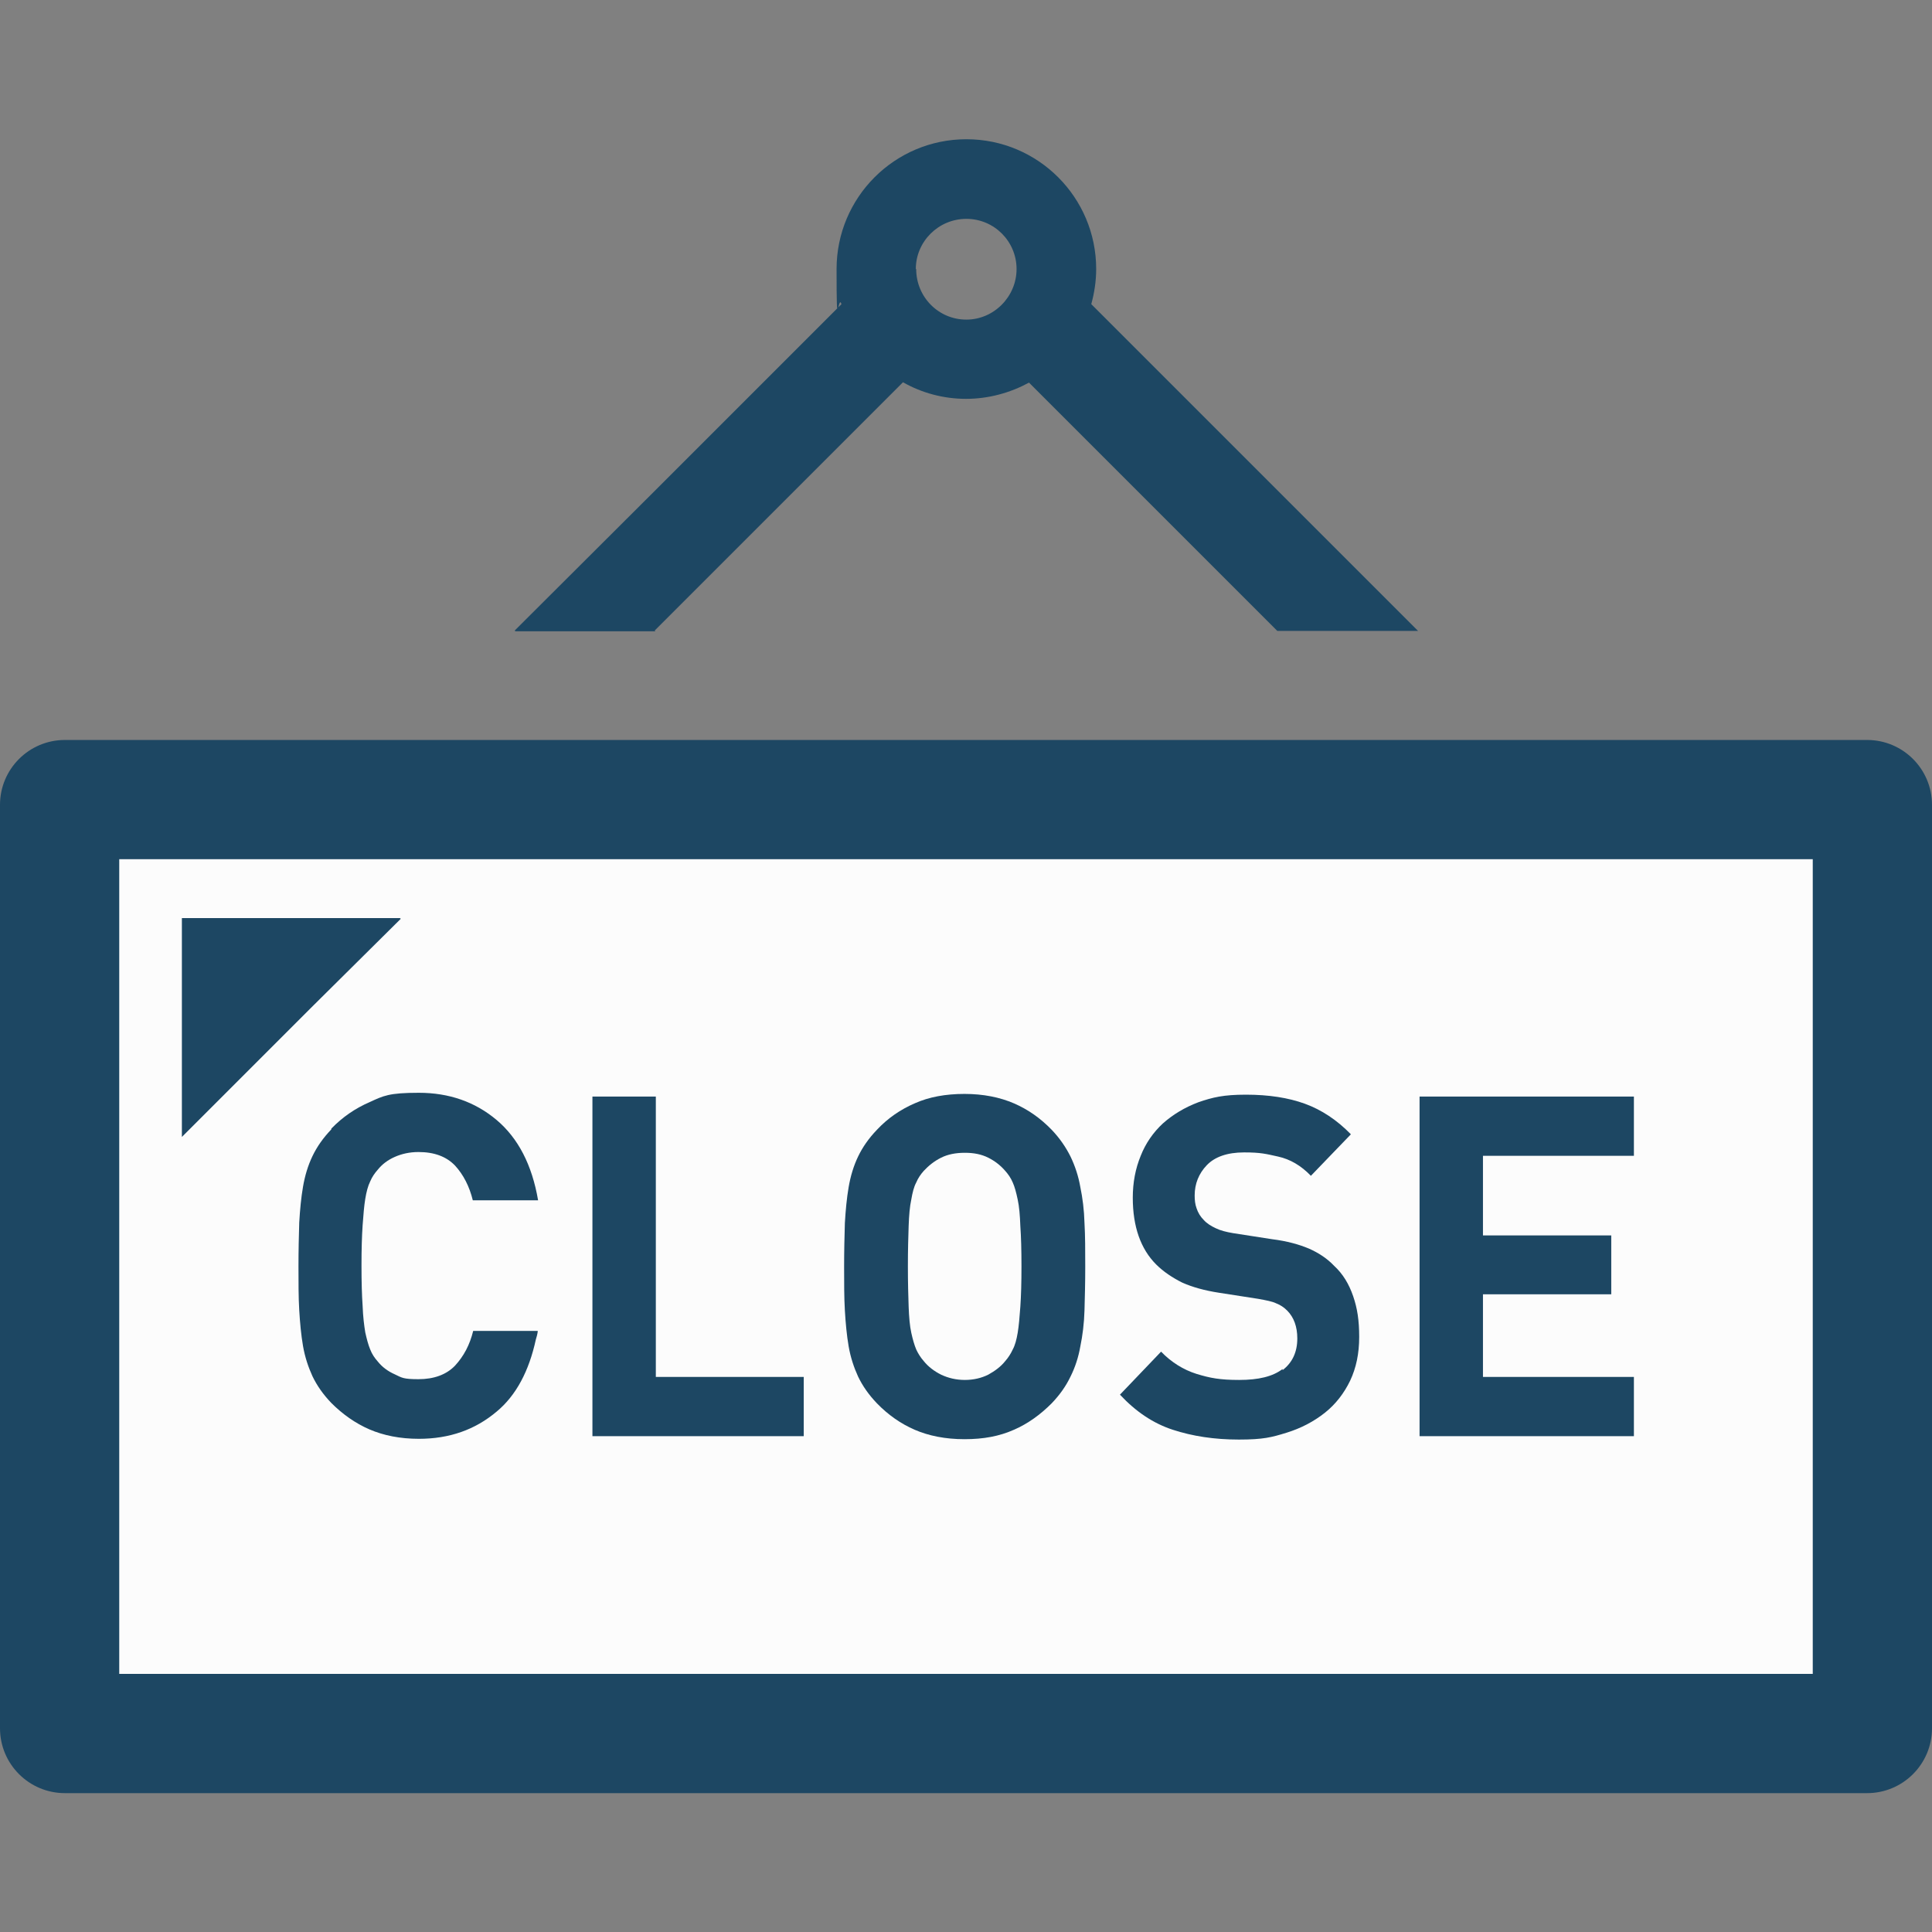 <?xml version="1.0" encoding="UTF-8"?>
<svg id="_10" data-name="10" xmlns="http://www.w3.org/2000/svg" version="1.1" viewBox="0 0 512 512">
  <rect x="0" y="0" width="512" height="512" fill="#808080" stroke="none"/>
  <defs>
    <style>
      .cls-1 {
        fill: #1d4763;
      }

      .cls-1, .cls-2 {
        stroke-width: 0px;
      }

      .cls-2 {
        fill: #fcfcfc;
      }
    </style>
  </defs>
  <rect class="cls-2" x="26" y="225" width="459" height="223"/>
  <g>
    <path class="cls-1" d="M494.8,196.1H17.2c-9.5,0-17.2,7.7-17.2,17.2v244.7c0,9.5,7.7,17.2,17.2,17.2h477.6c9.5,0,17.2-7.7,17.2-17.2v-244.7c0-9.5-7.7-17.2-17.2-17.2ZM480.4,227.7v215.9H31.6v-215.9h448.8Z"/>
    <path class="cls-1" d="M173.5,167.1l65.8-65.8c4.9,2.8,10.7,4.4,16.7,4.4s11.7-1.6,16.7-4.3l65.8,65.8h37.3l-86.6-86.6c.8-2.9,1.3-6.1,1.3-9.3,0-19-15.4-34.4-34.4-34.4s-34.4,15.4-34.4,34.4.4,6.3,1.3,9.3l-50.5,50.5-36.1,36h.2l-.2.2h37.3ZM242.7,71.3c0-7.3,6-13.3,13.4-13.3s13.3,6,13.3,13.3-6,13.4-13.3,13.4h0c-7.4,0-13.3-6-13.3-13.4Z"/>
    <path class="cls-1" d="M87.8,299.3c-2.2,2.3-3.8,4.6-5,7.1-1.2,2.5-2,5.2-2.5,8.1-.5,2.9-.8,6.1-1,9.5-.1,3.5-.2,7.3-.2,11.6s0,8.2.2,11.6c.2,3.4.5,6.6,1,9.5.5,2.9,1.4,5.6,2.5,8,1.2,2.5,2.8,4.8,5,7.1,3,3,6.4,5.4,10.1,7,3.7,1.6,8.1,2.5,13.1,2.5,8.1,0,14.9-2.4,20.6-7.2,5.2-4.3,8.6-10.8,10.4-19.1.2-.7.4-1.3.5-2.1h0c0,0,0-.1,0-.2h-17.1c-.9,3.7-2.5,6.7-4.8,9.2-2.3,2.4-5.6,3.6-9.7,3.6s-4.4-.4-6.3-1.3c-1.8-.8-3.3-1.9-4.5-3.4-.8-.9-1.5-1.9-2-3.2-.5-1.2-.9-2.7-1.3-4.5-.3-1.8-.6-4.2-.7-7-.2-2.8-.3-6.4-.3-10.7s.1-7.8.3-10.7c.2-2.8.4-5.2.7-7s.7-3.4,1.3-4.6c.5-1.2,1.2-2.2,2-3.1,1.2-1.5,2.7-2.6,4.5-3.4,1.8-.8,3.9-1.3,6.3-1.3,4.2,0,7.4,1.2,9.7,3.6,2.2,2.4,3.8,5.5,4.7,9.2h17.1s0,0,0,0h.2c-1.6-9.4-5.3-16.5-11-21.3-5.7-4.8-12.6-7.2-20.6-7.2s-9.4.8-13.1,2.5c-3.7,1.6-7.1,3.9-10.1,7Z"/>
    <polygon class="cls-1" points="213 365.1 213 365.1 213 365.1 213 364.9 173.8 364.9 173.8 290.6 157 290.6 157 380.6 213 380.6 213 365.1"/>
    <path class="cls-1" d="M224.9,356.8c.5,2.9,1.4,5.6,2.5,8,1.2,2.5,2.8,4.8,5,7.1,2.9,3,6.3,5.4,10,7,3.7,1.6,8.1,2.5,13.2,2.5s9.3-.8,13.1-2.5c3.7-1.6,7-4,10-7,2.2-2.3,3.8-4.6,5-7.1,1.2-2.4,2.1-5.1,2.6-8,.6-2.9,1-6.1,1.1-9.5.1-3.5.2-7.4.2-11.6s0-8.2-.2-11.6c-.1-3.5-.5-6.6-1.1-9.5-.5-2.9-1.4-5.6-2.6-8.1-1.2-2.4-2.8-4.8-5-7.1-3-3.1-6.3-5.4-10-7-3.7-1.6-8.1-2.5-13.1-2.5s-9.4.8-13.2,2.5c-3.7,1.6-7.1,3.9-10,7-2.2,2.3-3.8,4.6-5,7.1-1.2,2.5-2,5.2-2.5,8.1-.5,2.9-.8,6.1-1,9.5-.1,3.5-.2,7.3-.2,11.6s0,8.2.2,11.6c.2,3.4.5,6.6,1,9.5ZM240.8,324.9c.1-2.8.3-5.2.7-7,.3-1.8.7-3.4,1.3-4.5.5-1.2,1.2-2.2,2-3.1,1.3-1.4,2.8-2.6,4.6-3.5,1.8-.9,3.9-1.3,6.3-1.3s4.4.4,6.2,1.3c1.8.9,3.3,2.1,4.5,3.5.8.9,1.5,1.9,2,3.1.5,1.1.9,2.6,1.3,4.5.4,1.8.6,4.2.7,7,.2,2.8.3,6.4.3,10.7s-.1,7.8-.3,10.7c-.2,2.8-.4,5.1-.7,6.9-.3,1.8-.7,3.3-1.3,4.4-.5,1.1-1.2,2.2-2,3.1-1.2,1.5-2.7,2.6-4.5,3.6-1.8.9-3.9,1.4-6.2,1.4s-4.4-.5-6.3-1.4c-1.8-.9-3.4-2.1-4.6-3.6-.8-.9-1.5-2-2-3.1-.5-1.2-.9-2.6-1.3-4.4-.4-1.8-.6-4.2-.7-6.9-.1-2.8-.2-6.4-.2-10.7,0-4.3.1-7.8.2-10.7Z"/>
    <path class="cls-1" d="M339.9,362.8c-2.6,2-6.4,2.9-11.5,2.9s-7.7-.5-11.3-1.6c-3.5-1.1-6.7-3.1-9.4-5.9l-10.9,11.4c4.2,4.5,8.8,7.6,14,9.3,5.2,1.7,11,2.6,17.5,2.6s8.7-.6,12.6-1.8c3.9-1.2,7.3-3,10.2-5.3,2.9-2.3,5.1-5.2,6.7-8.5,1.6-3.4,2.4-7.2,2.4-11.6s-.5-7.6-1.6-10.8c-1.1-3.2-2.7-5.9-5.1-8.1-1.8-1.9-4.1-3.4-6.6-4.5-2.6-1.1-5.8-2-9.8-2.5l-10.3-1.6c-1.8-.3-3.4-.7-4.6-1.3-1.3-.6-2.4-1.3-3.2-2.2-.9-.9-1.5-1.9-1.9-3.1-.4-1.1-.5-2.2-.5-3.4,0-3.1,1.1-5.8,3.2-8,2.1-2.2,5.4-3.4,9.9-3.4s5.8.4,9,1.1c3.2.7,6.1,2.4,8.7,5.1l10.6-11c-3.7-3.8-7.8-6.5-12.2-8.1-4.4-1.6-9.6-2.4-15.6-2.4s-8.8.7-12.6,2c-3.7,1.4-6.8,3.3-9.4,5.6-2.6,2.4-4.6,5.3-5.9,8.6-1.4,3.4-2.1,7.1-2.1,11.1,0,7.7,2.1,13.6,6.2,17.7,1.9,1.9,4.3,3.5,6.9,4.8,2.7,1.2,5.9,2.1,9.8,2.7l10.3,1.6c2.2.4,3.8.7,4.8,1.2,1.1.4,2.1,1.1,2.9,1.9,1.8,1.8,2.7,4.3,2.7,7.4,0,3.6-1.3,6.4-3.9,8.4Z"/>
    <polygon class="cls-1" points="433 364.9 393 364.9 393 343 427 343 427 327.4 393 327.4 393 306.3 433 306.3 433 290.6 376.2 290.6 376.2 380.6 433 380.6 433 364.9"/>
    <polygon class="cls-1" points="106.2 243.5 106 243.5 106.2 243.3 48.2 243.3 48.2 301.3 82.1 267.4 106.2 243.5"/>
  </g>
</svg>